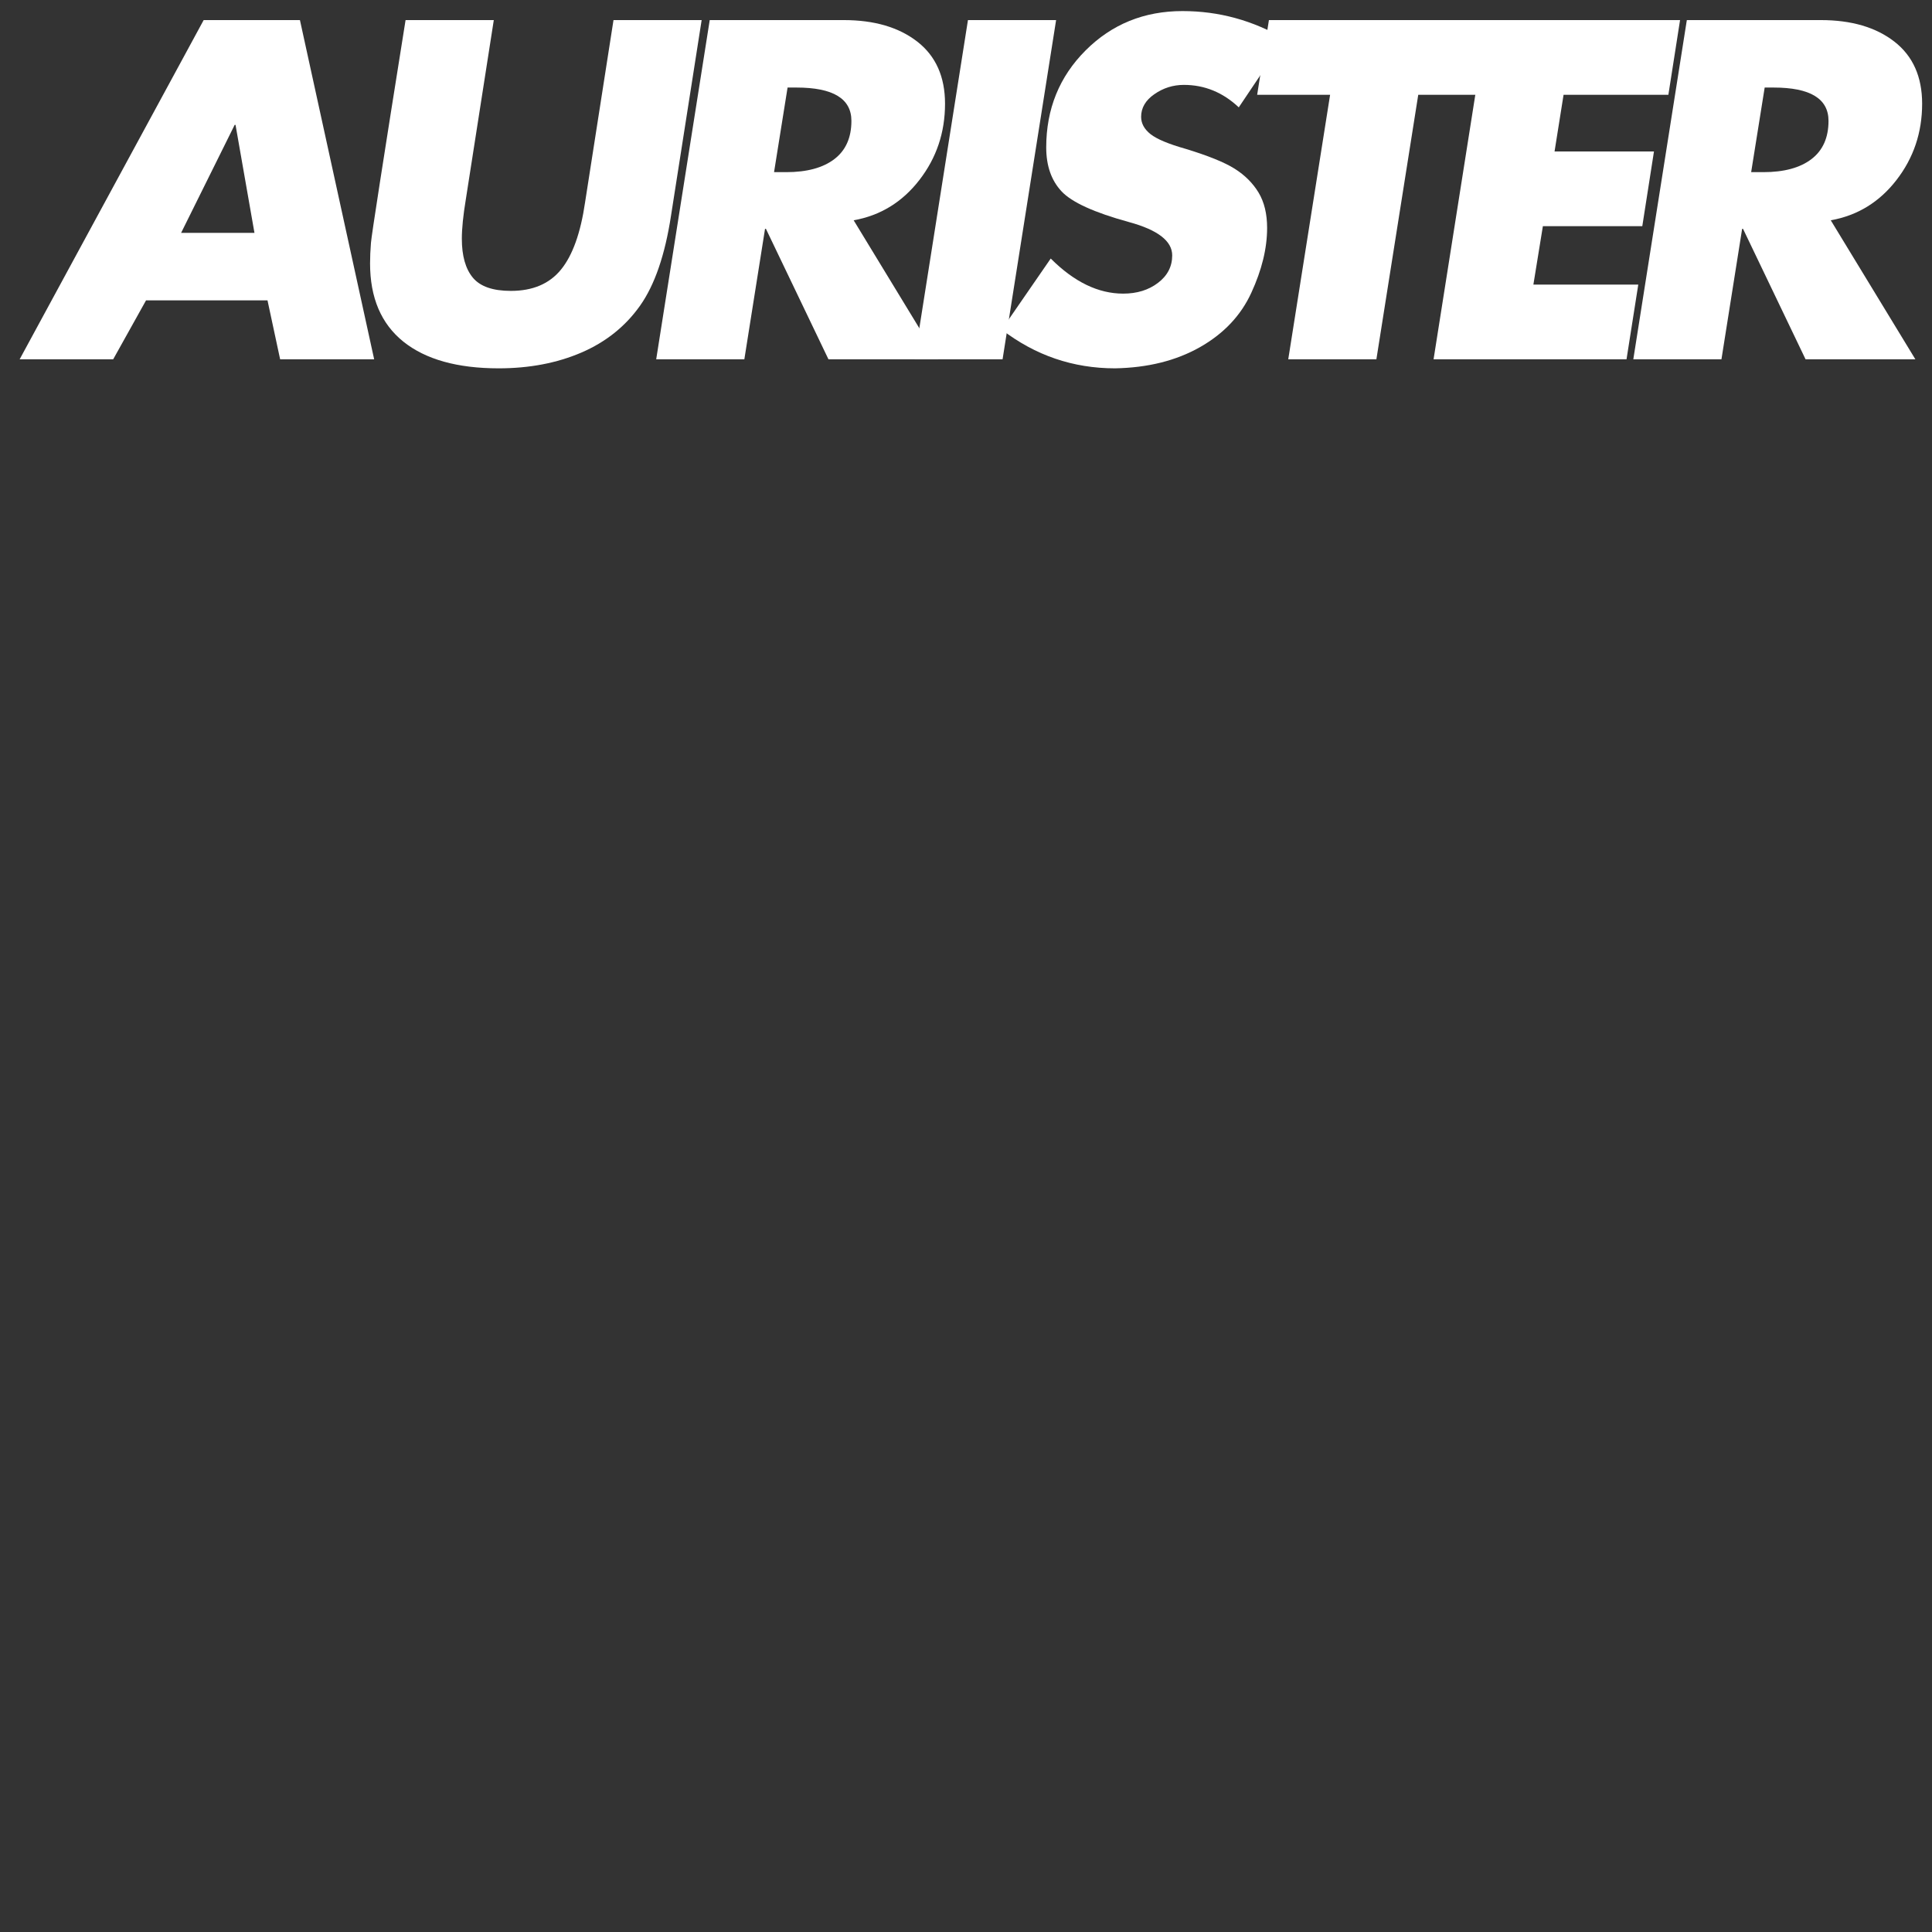 <svg xmlns="http://www.w3.org/2000/svg" xmlns:xlink="http://www.w3.org/1999/xlink" width="500" zoomAndPan="magnify" viewBox="0 0 375 375" height="500" preserveAspectRatio="xMidYMid meet" version="1.0"><rect x="0" y="0" width="375" height="375" fill="#333333" stroke="none"/><defs><g/></defs><g fill="#ffffff" fill-opacity="1"><g transform="translate(4.156, 69.743)"><g><path d="M 54.062 -65.844 L 68.469 0 L 50.219 0 L 47.766 -11.438 L 24.188 -11.438 L 17.812 0 L -0.344 0 L 35.375 -65.844 Z M 31 -24.547 L 45.234 -24.547 L 41.562 -45.5 L 41.391 -45.5 Z M 31 -24.547 "/></g></g></g><g fill="#ffffff" fill-opacity="1"><g transform="translate(63.096, 69.743)"><g><path d="M 32.75 -65.844 L 27.328 -31.094 C 26.805 -27.945 26.547 -25.383 26.547 -23.406 C 26.547 -20.082 27.258 -17.562 28.688 -15.844 C 30.113 -14.133 32.57 -13.281 36.062 -13.281 C 40.312 -13.281 43.555 -14.66 45.797 -17.422 C 48.047 -20.18 49.602 -24.535 50.469 -30.484 L 55.984 -65.844 L 73.094 -65.844 L 67.156 -27.938 C 65.988 -20.258 63.977 -14.41 61.125 -10.391 C 58.27 -6.367 54.469 -3.336 49.719 -1.297 C 44.977 0.734 39.641 1.75 33.703 1.75 C 25.672 1.75 19.5 0.02 15.188 -3.438 C 10.883 -6.906 8.734 -11.957 8.734 -18.594 C 8.734 -19.82 8.789 -21.16 8.906 -22.609 C 9.02 -24.066 11.258 -38.477 15.625 -65.844 Z M 32.75 -65.844 "/></g></g></g><g fill="#ffffff" fill-opacity="1"><g transform="translate(121.774, 69.743)"><g><path d="M 42 -65.844 C 47.938 -65.844 52.695 -64.445 56.281 -61.656 C 59.863 -58.863 61.656 -54.848 61.656 -49.609 C 61.656 -44.016 59.992 -39.078 56.672 -34.797 C 53.359 -30.516 49.109 -27.91 43.922 -26.984 L 60.344 0 L 39.031 0 L 26.891 -25.328 L 26.719 -25.328 L 22.703 0 L 5.594 0 L 15.984 -65.844 Z M 28.469 -36.328 L 30.828 -36.328 C 34.848 -36.328 37.961 -37.172 40.172 -38.859 C 42.379 -40.547 43.484 -43.02 43.484 -46.281 C 43.484 -50.594 39.93 -52.75 32.828 -52.75 L 31.094 -52.75 Z M 28.469 -36.328 "/></g></g></g><g fill="#ffffff" fill-opacity="1"><g transform="translate(171.895, 69.743)"><g><path d="M 33.094 -65.844 L 22.703 0 L 5.594 0 L 15.984 -65.844 Z M 33.094 -65.844 "/></g></g></g><g fill="#ffffff" fill-opacity="1"><g transform="translate(190.93, 69.743)"><g><path d="M 38.594 -67.594 C 45.645 -67.594 52.254 -65.785 58.422 -62.172 L 49.516 -48.906 C 46.43 -51.812 42.879 -53.266 38.859 -53.266 C 36.766 -53.266 34.859 -52.664 33.141 -51.469 C 31.422 -50.281 30.562 -48.812 30.562 -47.062 C 30.562 -45.789 31.172 -44.672 32.391 -43.703 C 33.617 -42.742 35.863 -41.801 39.125 -40.875 C 43.551 -39.531 46.754 -38.234 48.734 -36.984 C 50.711 -35.734 52.254 -34.191 53.359 -32.359 C 54.461 -30.523 55.016 -28.238 55.016 -25.5 C 55.016 -21.539 53.992 -17.348 51.953 -12.922 C 49.922 -8.492 46.586 -4.969 41.953 -2.344 C 37.328 0.27 31.844 1.633 25.5 1.75 C 17.352 1.75 10.02 -0.754 3.5 -5.766 L 13.016 -19.562 C 17.555 -15.02 22.242 -12.75 27.078 -12.75 C 29.754 -12.75 32.008 -13.445 33.844 -14.844 C 35.676 -16.238 36.594 -18.016 36.594 -20.172 C 36.594 -22.961 33.797 -25.117 28.203 -26.641 C 21.453 -28.492 17.086 -30.484 15.109 -32.609 C 13.129 -34.734 12.141 -37.57 12.141 -41.125 C 12.141 -48.582 14.688 -54.859 19.781 -59.953 C 24.875 -65.047 31.145 -67.594 38.594 -67.594 Z M 38.594 -67.594 "/></g></g></g><g fill="#ffffff" fill-opacity="1"><g transform="translate(235.375, 69.743)"><g><path d="M 56.328 -65.844 L 54.062 -51.344 L 39.906 -51.344 L 31.781 0 L 14.672 0 L 22.797 -51.344 L 8.641 -51.344 L 10.922 -65.844 Z M 56.328 -65.844 "/></g></g></g><g fill="#ffffff" fill-opacity="1"><g transform="translate(272.66, 69.743)"><g><path d="M 53.438 -65.844 L 51.172 -51.344 L 30.828 -51.344 L 29.078 -40.344 L 48.375 -40.344 L 46.109 -25.844 L 26.812 -25.844 L 24.969 -14.5 L 45.328 -14.5 L 43.047 0 L 5.594 0 L 15.984 -65.844 Z M 53.438 -65.844 "/></g></g></g><g fill="#ffffff" fill-opacity="1"><g transform="translate(311.429, 69.743)"><g><path d="M 42 -65.844 C 47.938 -65.844 52.695 -64.445 56.281 -61.656 C 59.863 -58.863 61.656 -54.848 61.656 -49.609 C 61.656 -44.016 59.992 -39.078 56.672 -34.797 C 53.359 -30.516 49.109 -27.91 43.922 -26.984 L 60.344 0 L 39.031 0 L 26.891 -25.328 L 26.719 -25.328 L 22.703 0 L 5.594 0 L 15.984 -65.844 Z M 28.469 -36.328 L 30.828 -36.328 C 34.848 -36.328 37.961 -37.172 40.172 -38.859 C 42.379 -40.547 43.484 -43.02 43.484 -46.281 C 43.484 -50.594 39.93 -52.75 32.828 -52.75 L 31.094 -52.75 Z M 28.469 -36.328 "/></g></g></g></svg>